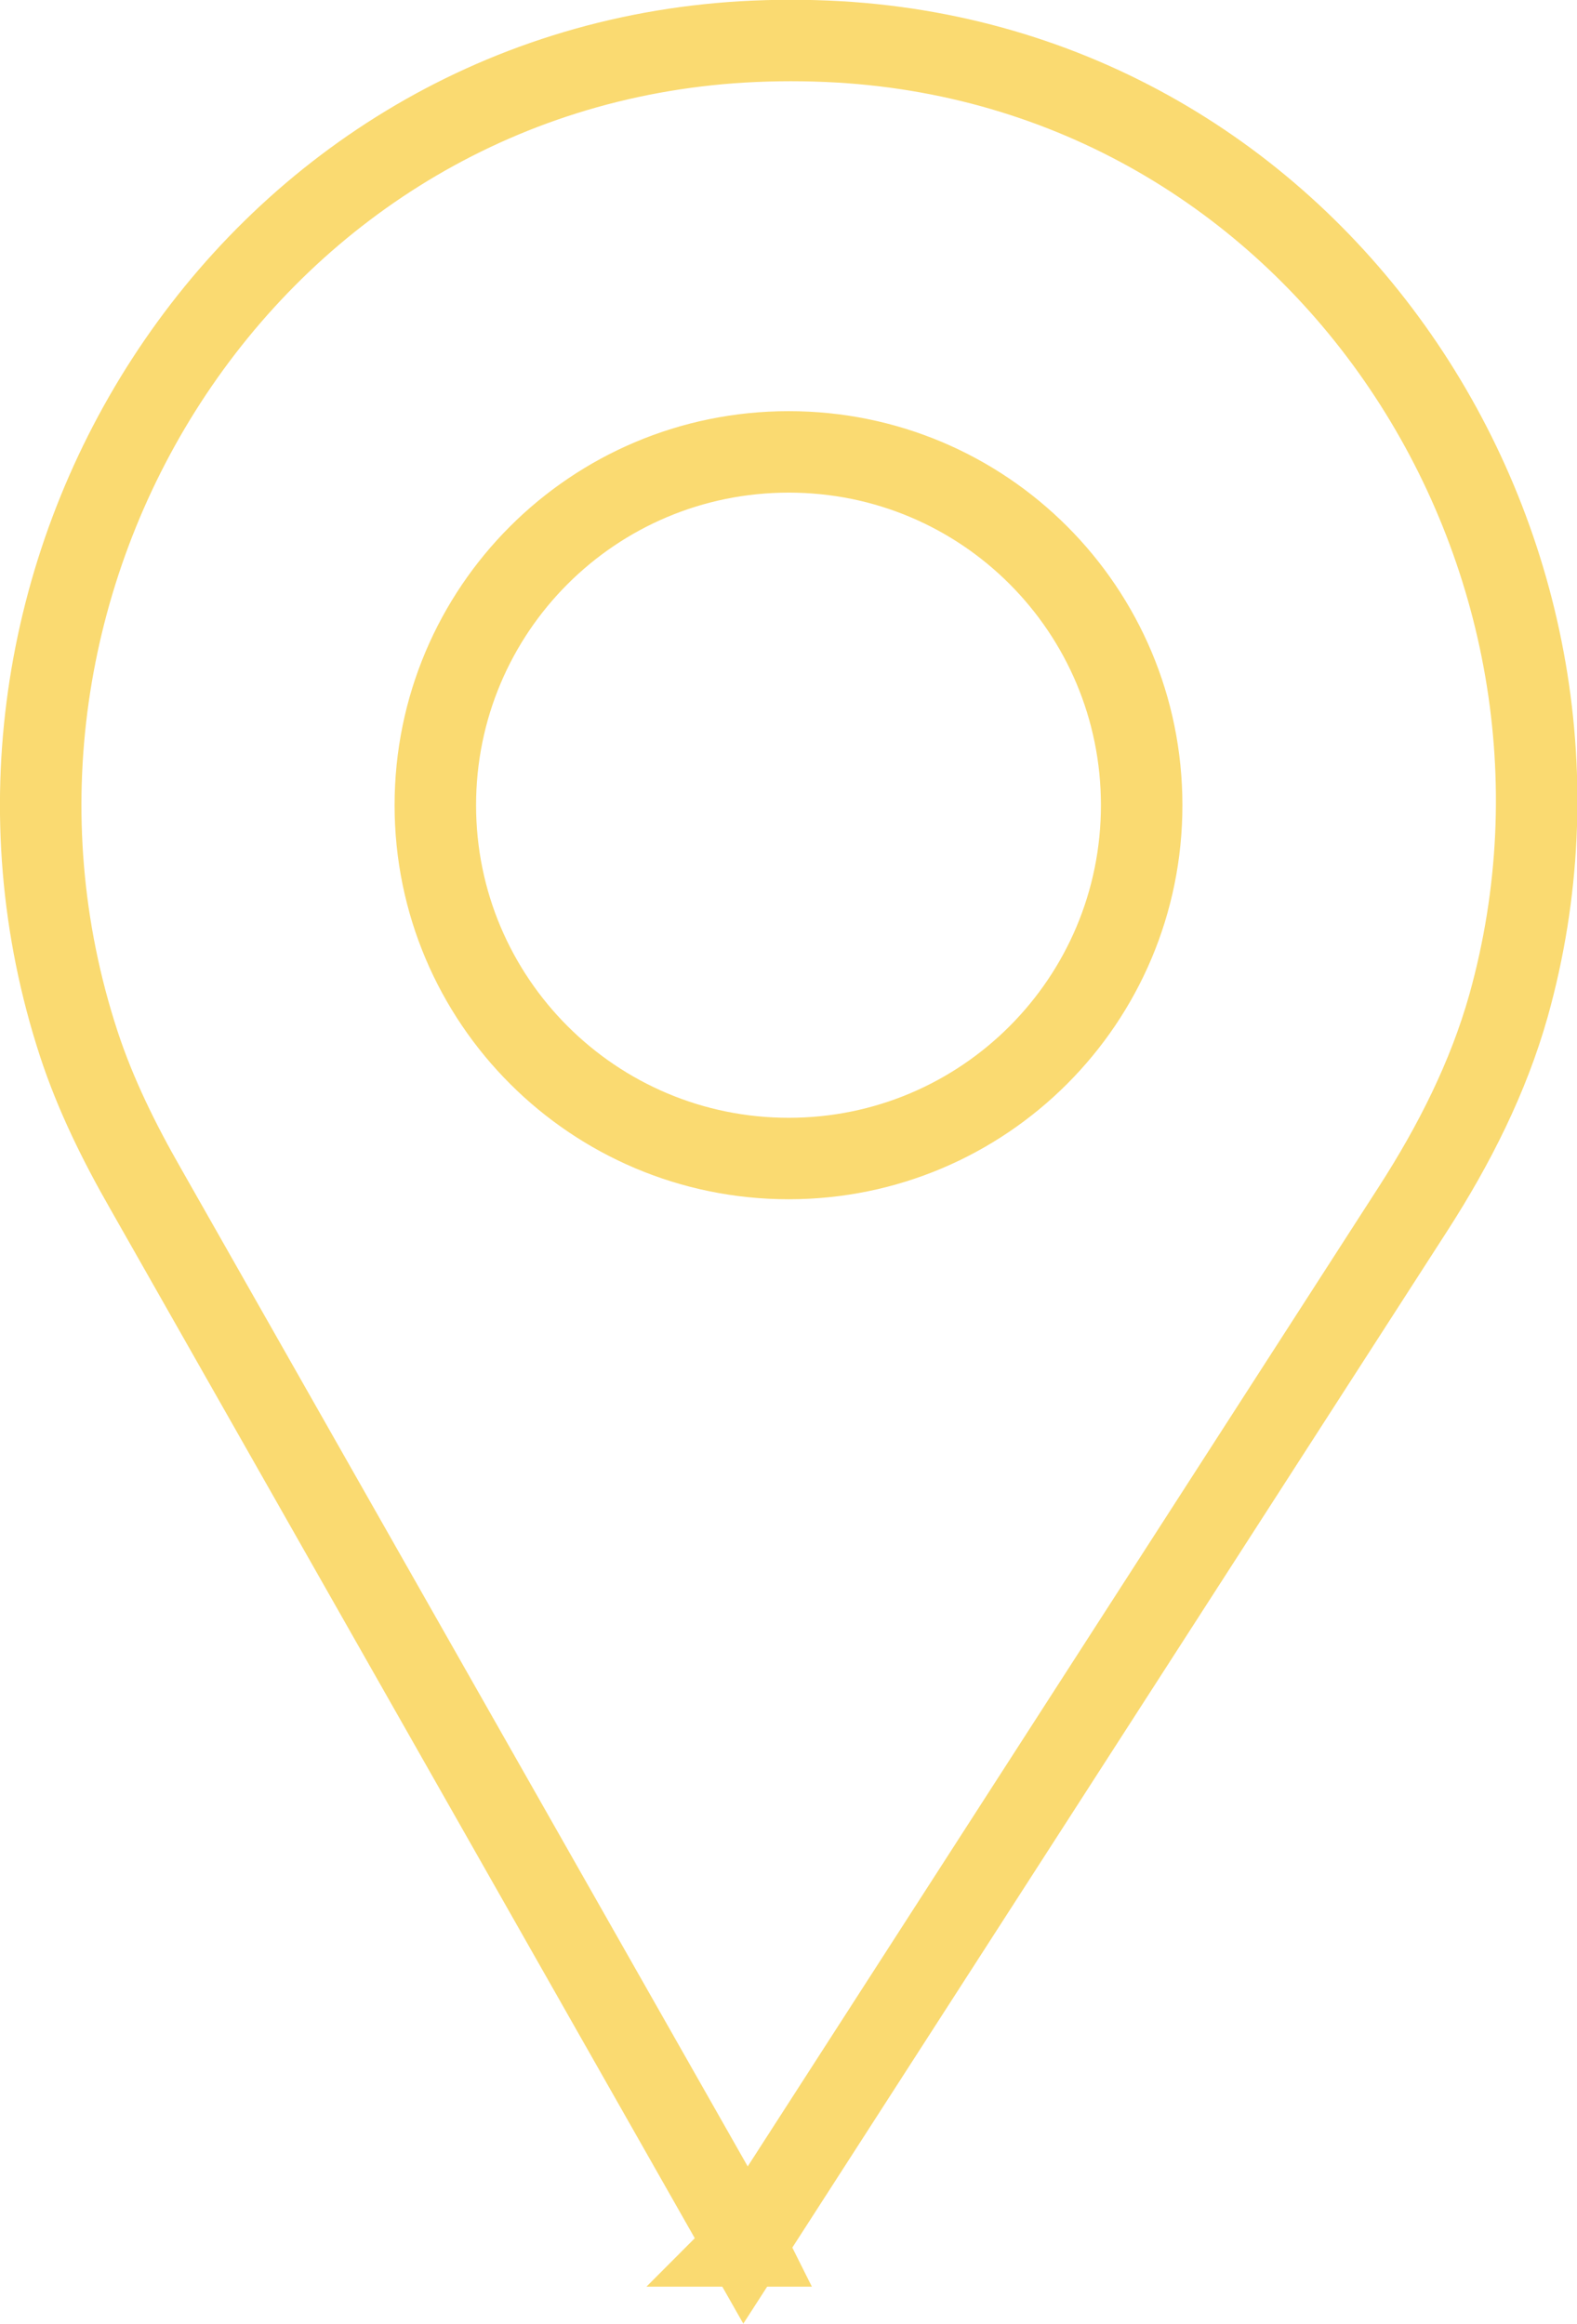 <?xml version="1.0" encoding="UTF-8"?> <svg xmlns="http://www.w3.org/2000/svg" id="_Слой_2" data-name="Слой 2" viewBox="0 0 35.03 51.63"> <defs> <style> .cls-1 { fill: none; stroke: #fada71; stroke-miterlimit: 10; stroke-width: 1.81px; } </style> </defs> <g id="_Слой_1-2" data-name="Слой 1"> <g> <polygon class="cls-1" points="16.57 49.9 16.56 49.88 16.54 49.9 16.57 49.9"></polygon> <path class="cls-1" d="M18.63,.93c-.35-.02-.7-.03-1.06-.03s-.71,.01-1.06,.03C5.39,1.58-1.61,12.92,1.75,23.19c.37,1.13,.9,2.2,1.49,3.23l13.32,23.46,14.84-23.04c.9-1.4,1.66-2.9,2.11-4.5C36.3,12.36,29.45,1.56,18.63,.93Zm-1.11,24.81c-4.33,0-7.85-3.51-7.85-7.85s3.51-7.85,7.85-7.85,7.84,3.51,7.84,7.85-3.51,7.85-7.84,7.85Z"></path> </g> </g> </svg> 